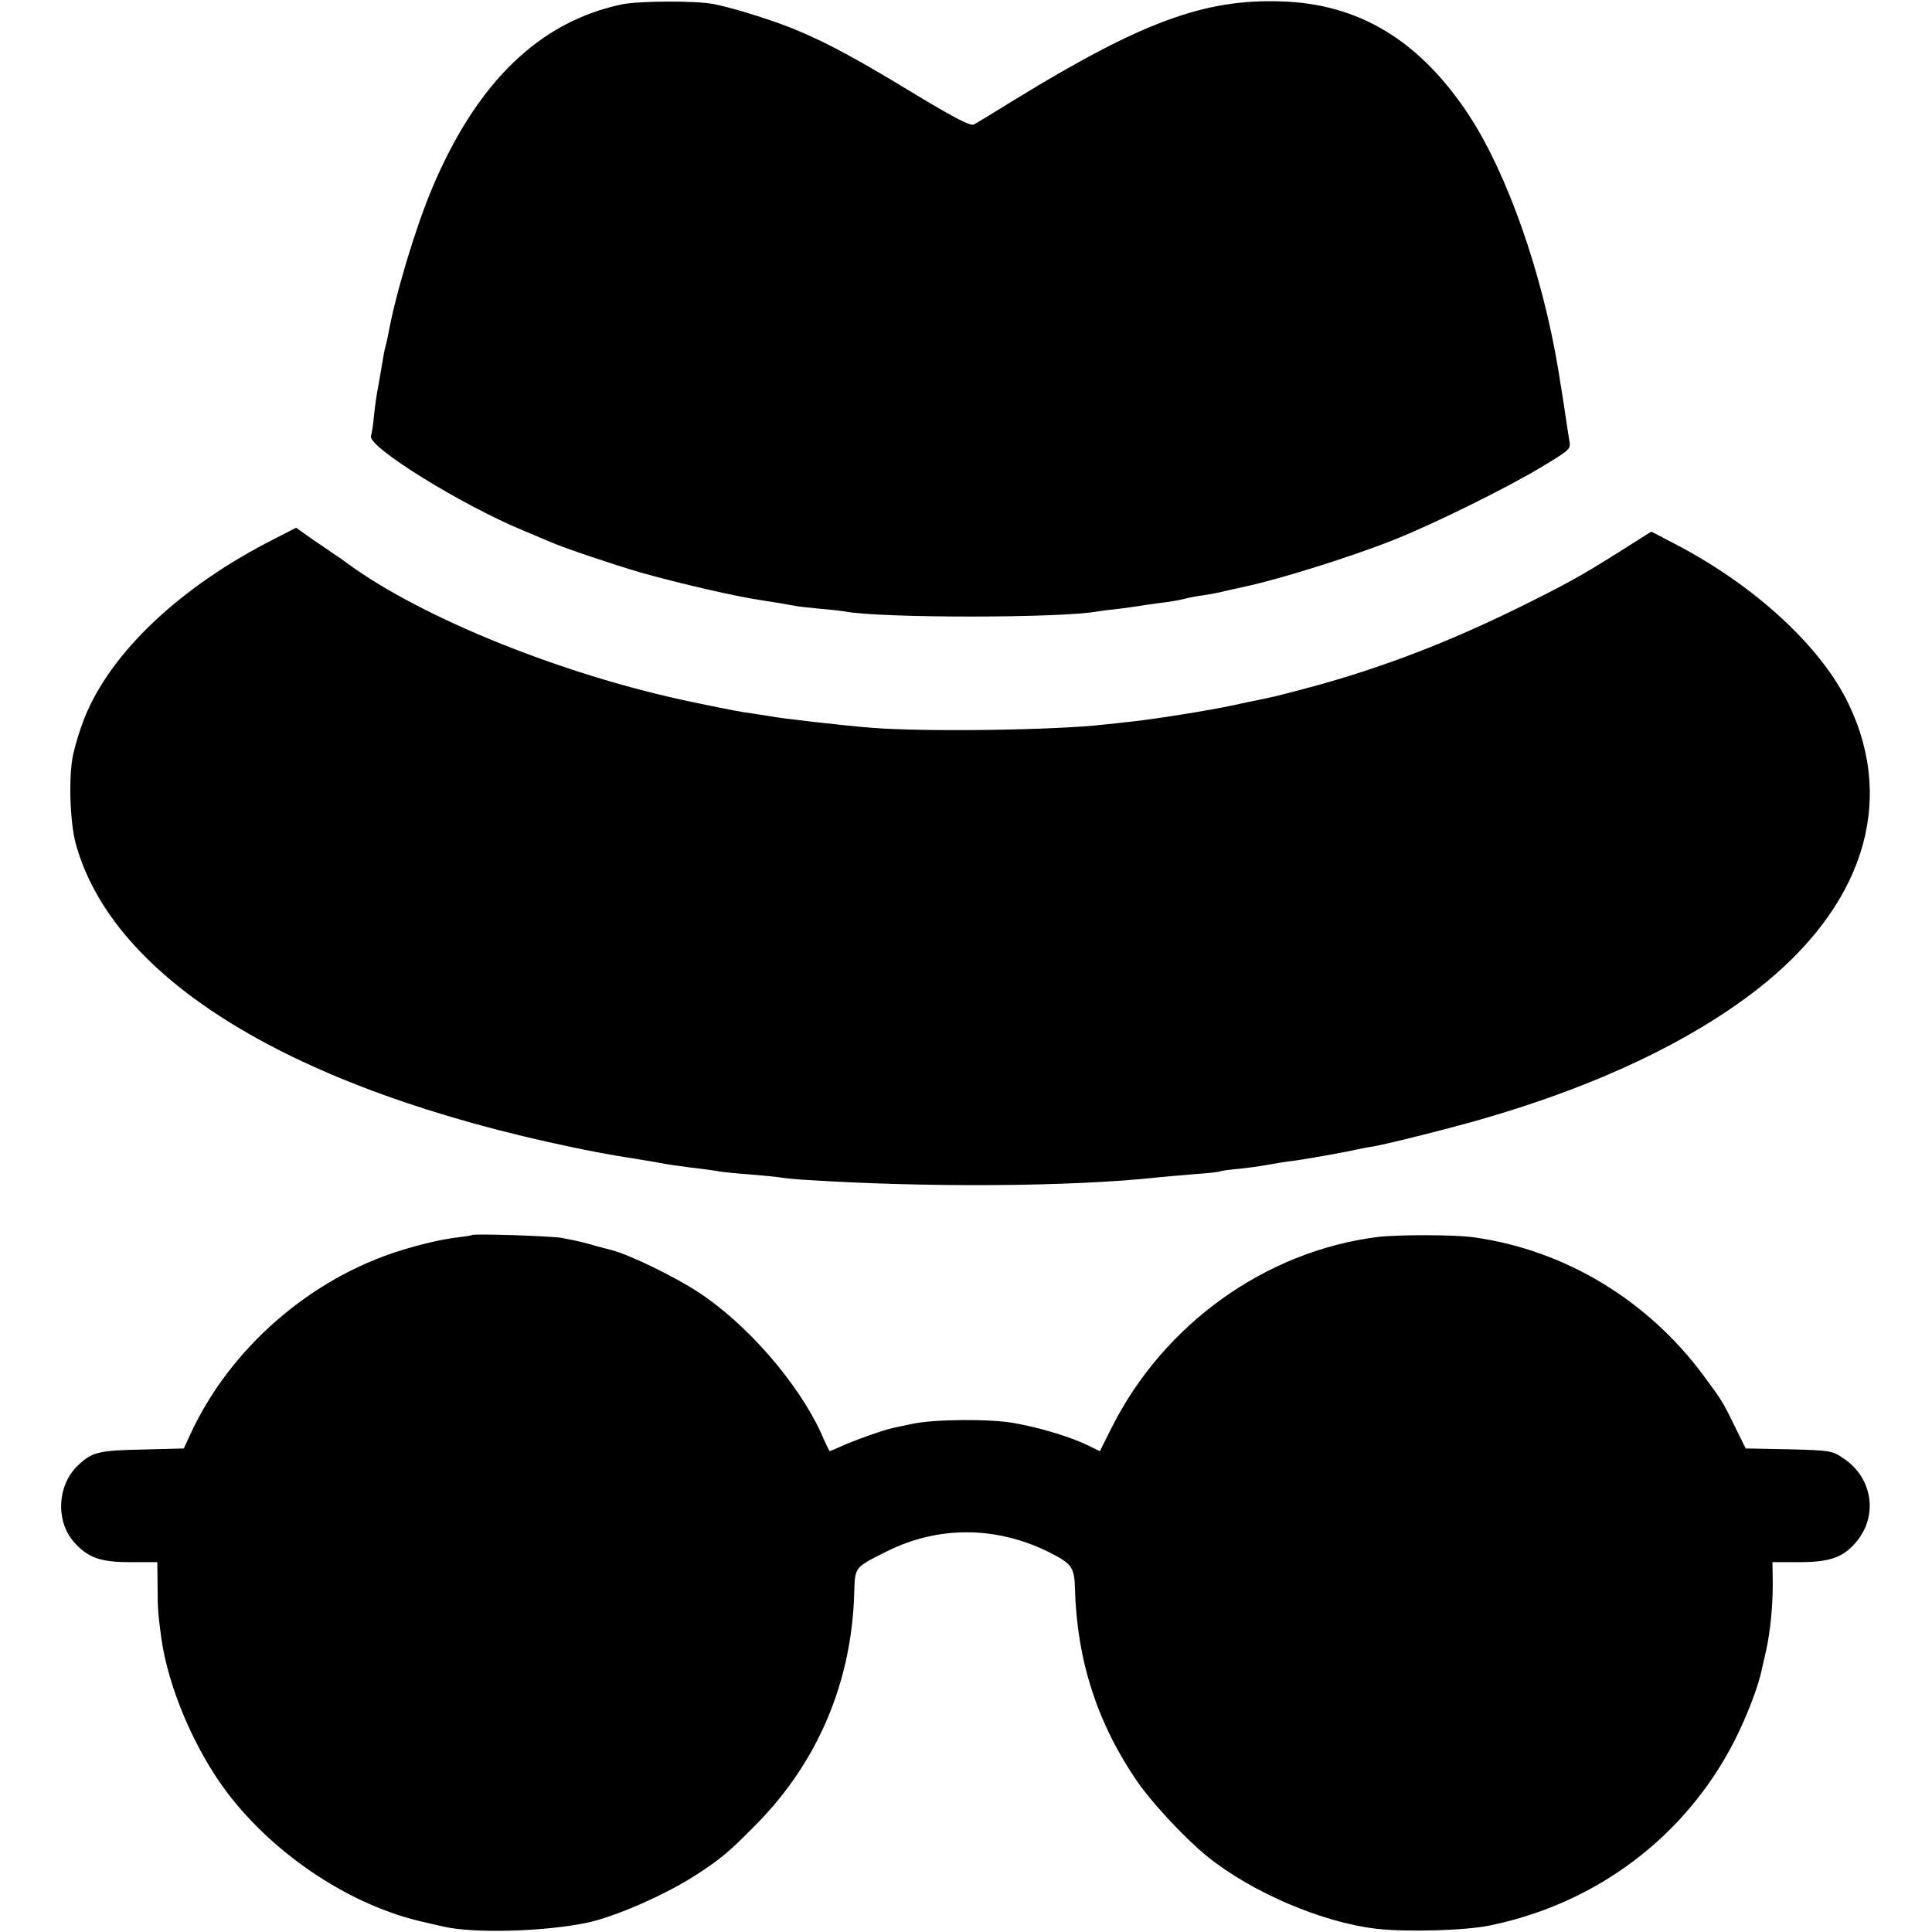 <?xml version="1.0" standalone="no"?>
<!DOCTYPE svg PUBLIC "-//W3C//DTD SVG 20010904//EN"
 "http://www.w3.org/TR/2001/REC-SVG-20010904/DTD/svg10.dtd">
<svg version="1.0" xmlns="http://www.w3.org/2000/svg"
 width="700pt" height="700pt" viewBox="0 0 700 700"
 preserveAspectRatio="xMidYMid meet">
<g transform="translate(0,700) scale(0.1,-0.1)"
fill="#000000" stroke="none">
<path d="M2252 6984 c-300 -64 -526 -284 -688 -670 -60 -144 -132 -383 -158
-529 -3 -14 -7 -33 -10 -43 -3 -9 -7 -33 -10 -52 -3 -19 -10 -58 -15 -87 -6
-28 -13 -78 -16 -110 -3 -32 -8 -65 -11 -73 -11 -40 332 -252 556 -344 36 -15
79 -33 95 -40 47 -21 232 -83 325 -110 132 -38 359 -90 440 -101 46 -7 89 -14
120 -20 13 -3 56 -7 95 -11 38 -3 79 -8 89 -10 129 -24 787 -24 915 1 11 2 44
6 73 9 29 4 62 8 73 10 11 2 45 7 75 11 30 3 71 10 90 15 19 5 51 11 70 13 19
3 58 10 85 17 28 6 58 13 67 15 119 25 379 106 533 167 145 57 410 188 537
264 108 65 110 67 104 98 -3 17 -8 49 -11 71 -5 35 -12 81 -29 185 -58 350
-184 708 -322 920 -179 273 -400 407 -684 415 -277 9 -504 -75 -960 -354 -74
-46 -142 -87 -151 -92 -13 -6 -62 19 -196 99 -220 134 -323 190 -433 237 -79
35 -240 86 -313 100 -65 13 -272 12 -335 -1z"/>
<path d="M997 5049 c-343 -173 -597 -413 -692 -653 -15 -38 -33 -97 -40 -130
-17 -78 -12 -242 9 -321 134 -493 785 -891 1806 -1103 52 -11 140 -28 195 -36
55 -9 116 -19 135 -23 19 -3 44 -7 55 -8 11 -2 43 -6 70 -9 28 -4 61 -8 75
-11 14 -2 61 -7 105 -10 44 -4 94 -8 111 -11 17 -3 59 -7 95 -9 433 -28 960
-25 1273 9 28 3 89 8 136 12 47 3 88 8 91 10 3 2 33 6 65 9 32 3 82 10 109 15
28 5 68 12 90 14 40 5 187 31 235 42 14 3 39 8 55 10 56 10 299 71 407 103
408 119 739 276 983 465 383 298 505 674 334 1033 -99 209 -341 432 -630 582
l-86 45 -109 -69 c-149 -94 -204 -124 -389 -215 -271 -132 -521 -225 -795
-295 -68 -18 -77 -20 -150 -35 -25 -5 -56 -12 -70 -15 -101 -21 -275 -49 -375
-60 -33 -4 -75 -8 -93 -10 -180 -21 -652 -27 -842 -12 -103 8 -330 34 -370 42
-13 2 -42 7 -65 10 -48 7 -65 10 -210 40 -466 96 -981 303 -1254 502 -13 10
-34 25 -47 33 -12 8 -49 34 -82 56 l-59 42 -76 -39z"/>
<path d="M1709 2525 c-2 -2 -24 -5 -49 -8 -57 -7 -128 -23 -206 -47 -329 -101
-622 -356 -765 -668 l-23 -50 -151 -4 c-155 -3 -181 -9 -230 -55 -77 -70 -85
-202 -18 -279 51 -58 96 -74 205 -74 l98 0 1 -87 c0 -84 2 -101 13 -185 25
-182 121 -407 240 -564 174 -229 453 -412 716 -469 8 -2 38 -9 65 -15 108 -26
368 -19 524 14 105 23 286 103 395 174 93 61 115 80 217 183 222 225 345 515
354 837 3 96 0 92 120 152 183 91 391 91 580 -1 90 -45 98 -55 100 -142 8
-256 82 -484 227 -694 55 -79 174 -206 253 -270 162 -130 415 -238 610 -261
110 -13 325 -7 415 12 387 80 709 324 885 670 45 89 88 201 99 261 3 11 9 40
15 65 15 68 24 156 24 243 l-1 77 97 0 c113 0 161 18 208 75 79 96 57 232 -49
302 -40 27 -47 28 -197 32 l-156 3 -38 77 c-45 92 -48 97 -114 186 -202 274
-503 456 -833 502 -69 10 -278 10 -350 1 -406 -52 -773 -315 -962 -690 l-43
-86 -45 22 c-64 31 -175 64 -266 80 -89 16 -291 14 -369 -3 -27 -6 -59 -12
-70 -15 -35 -7 -148 -48 -189 -67 -22 -10 -40 -18 -41 -16 -1 1 -16 32 -32 69
-84 180 -267 391 -441 505 -88 58 -251 137 -317 154 -16 4 -55 14 -85 23 -30
8 -73 17 -95 21 -44 7 -321 16 -326 10z"/>
</g>
</svg>
